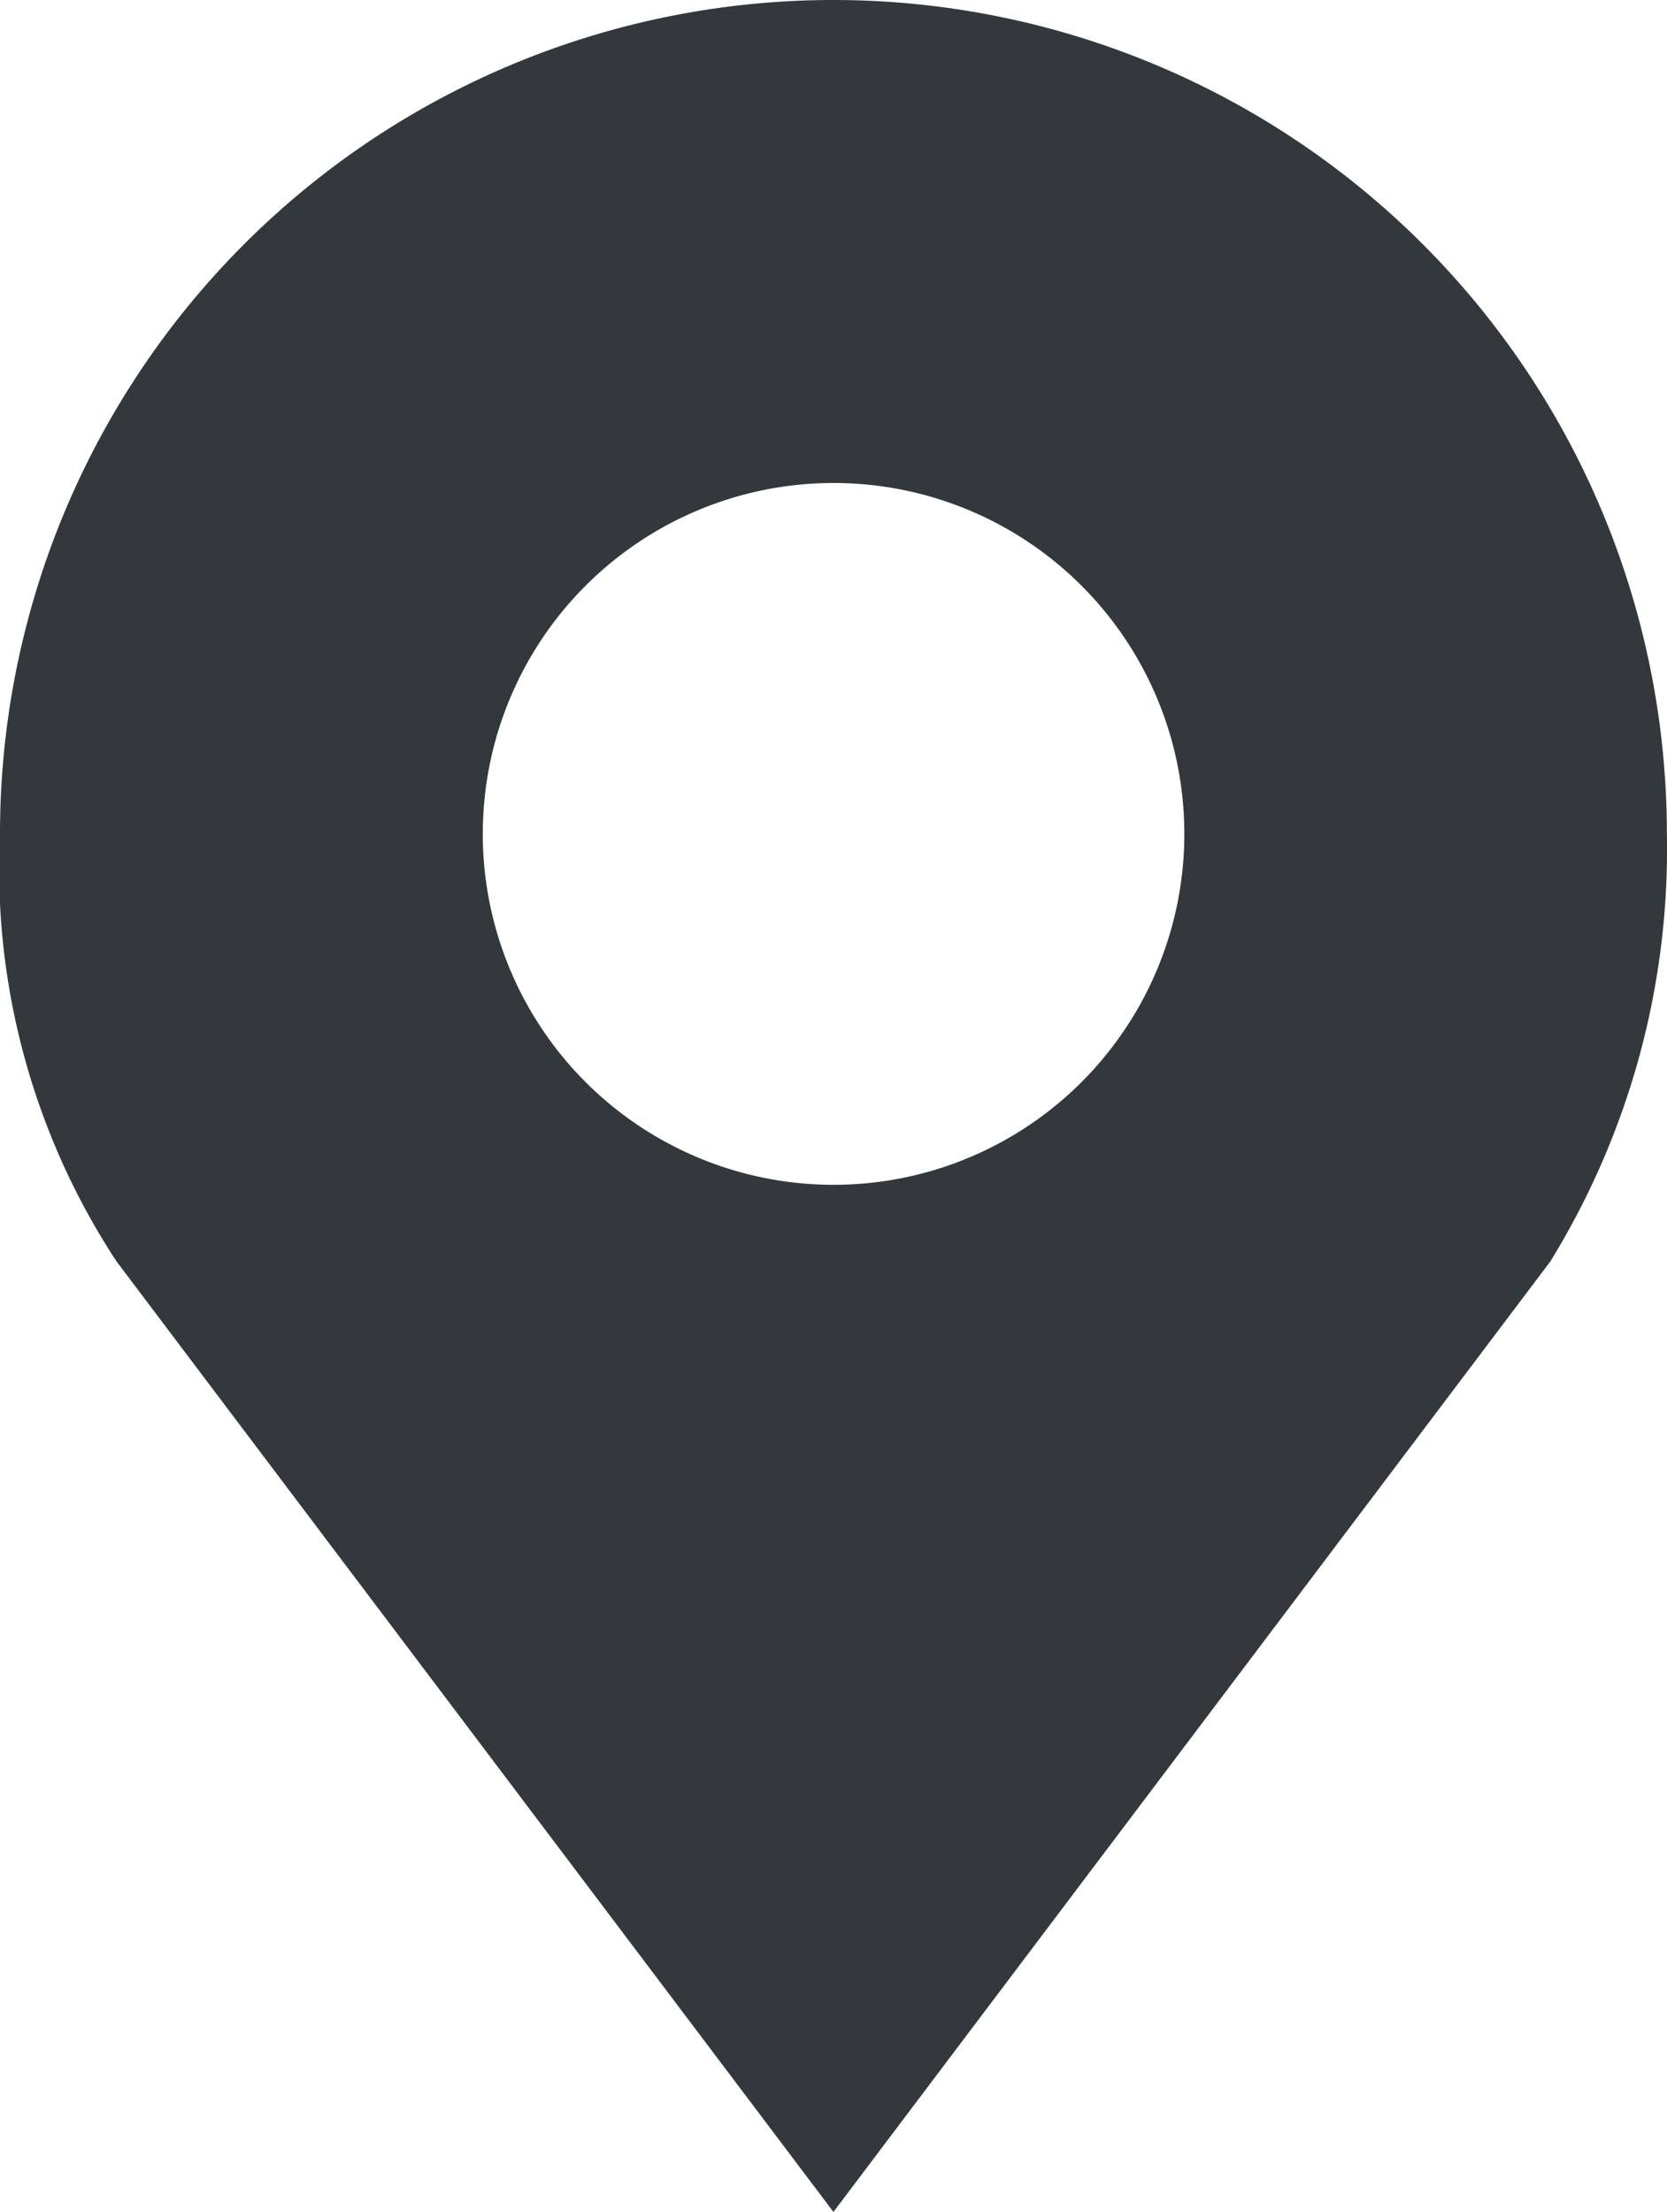 <svg xmlns="http://www.w3.org/2000/svg" width="13.145" height="17.435" viewBox="0 0 13.145 17.435">
  <g id="map-marker" transform="translate(-5.906)">
    <path id="Path_3" data-name="Path 3" d="M12.479,0A6.572,6.572,0,0,0,5.906,6.572a5.64,5.64,0,0,0,.919,3.371l5.653,7.492,5.653-7.492a6.19,6.19,0,0,0,.919-3.371A6.572,6.572,0,0,0,12.479,0Zm0,3.807A2.766,2.766,0,1,1,9.713,6.572,2.766,2.766,0,0,1,12.479,3.807Z" fill="#32383c"/>
  </g>
</svg>
